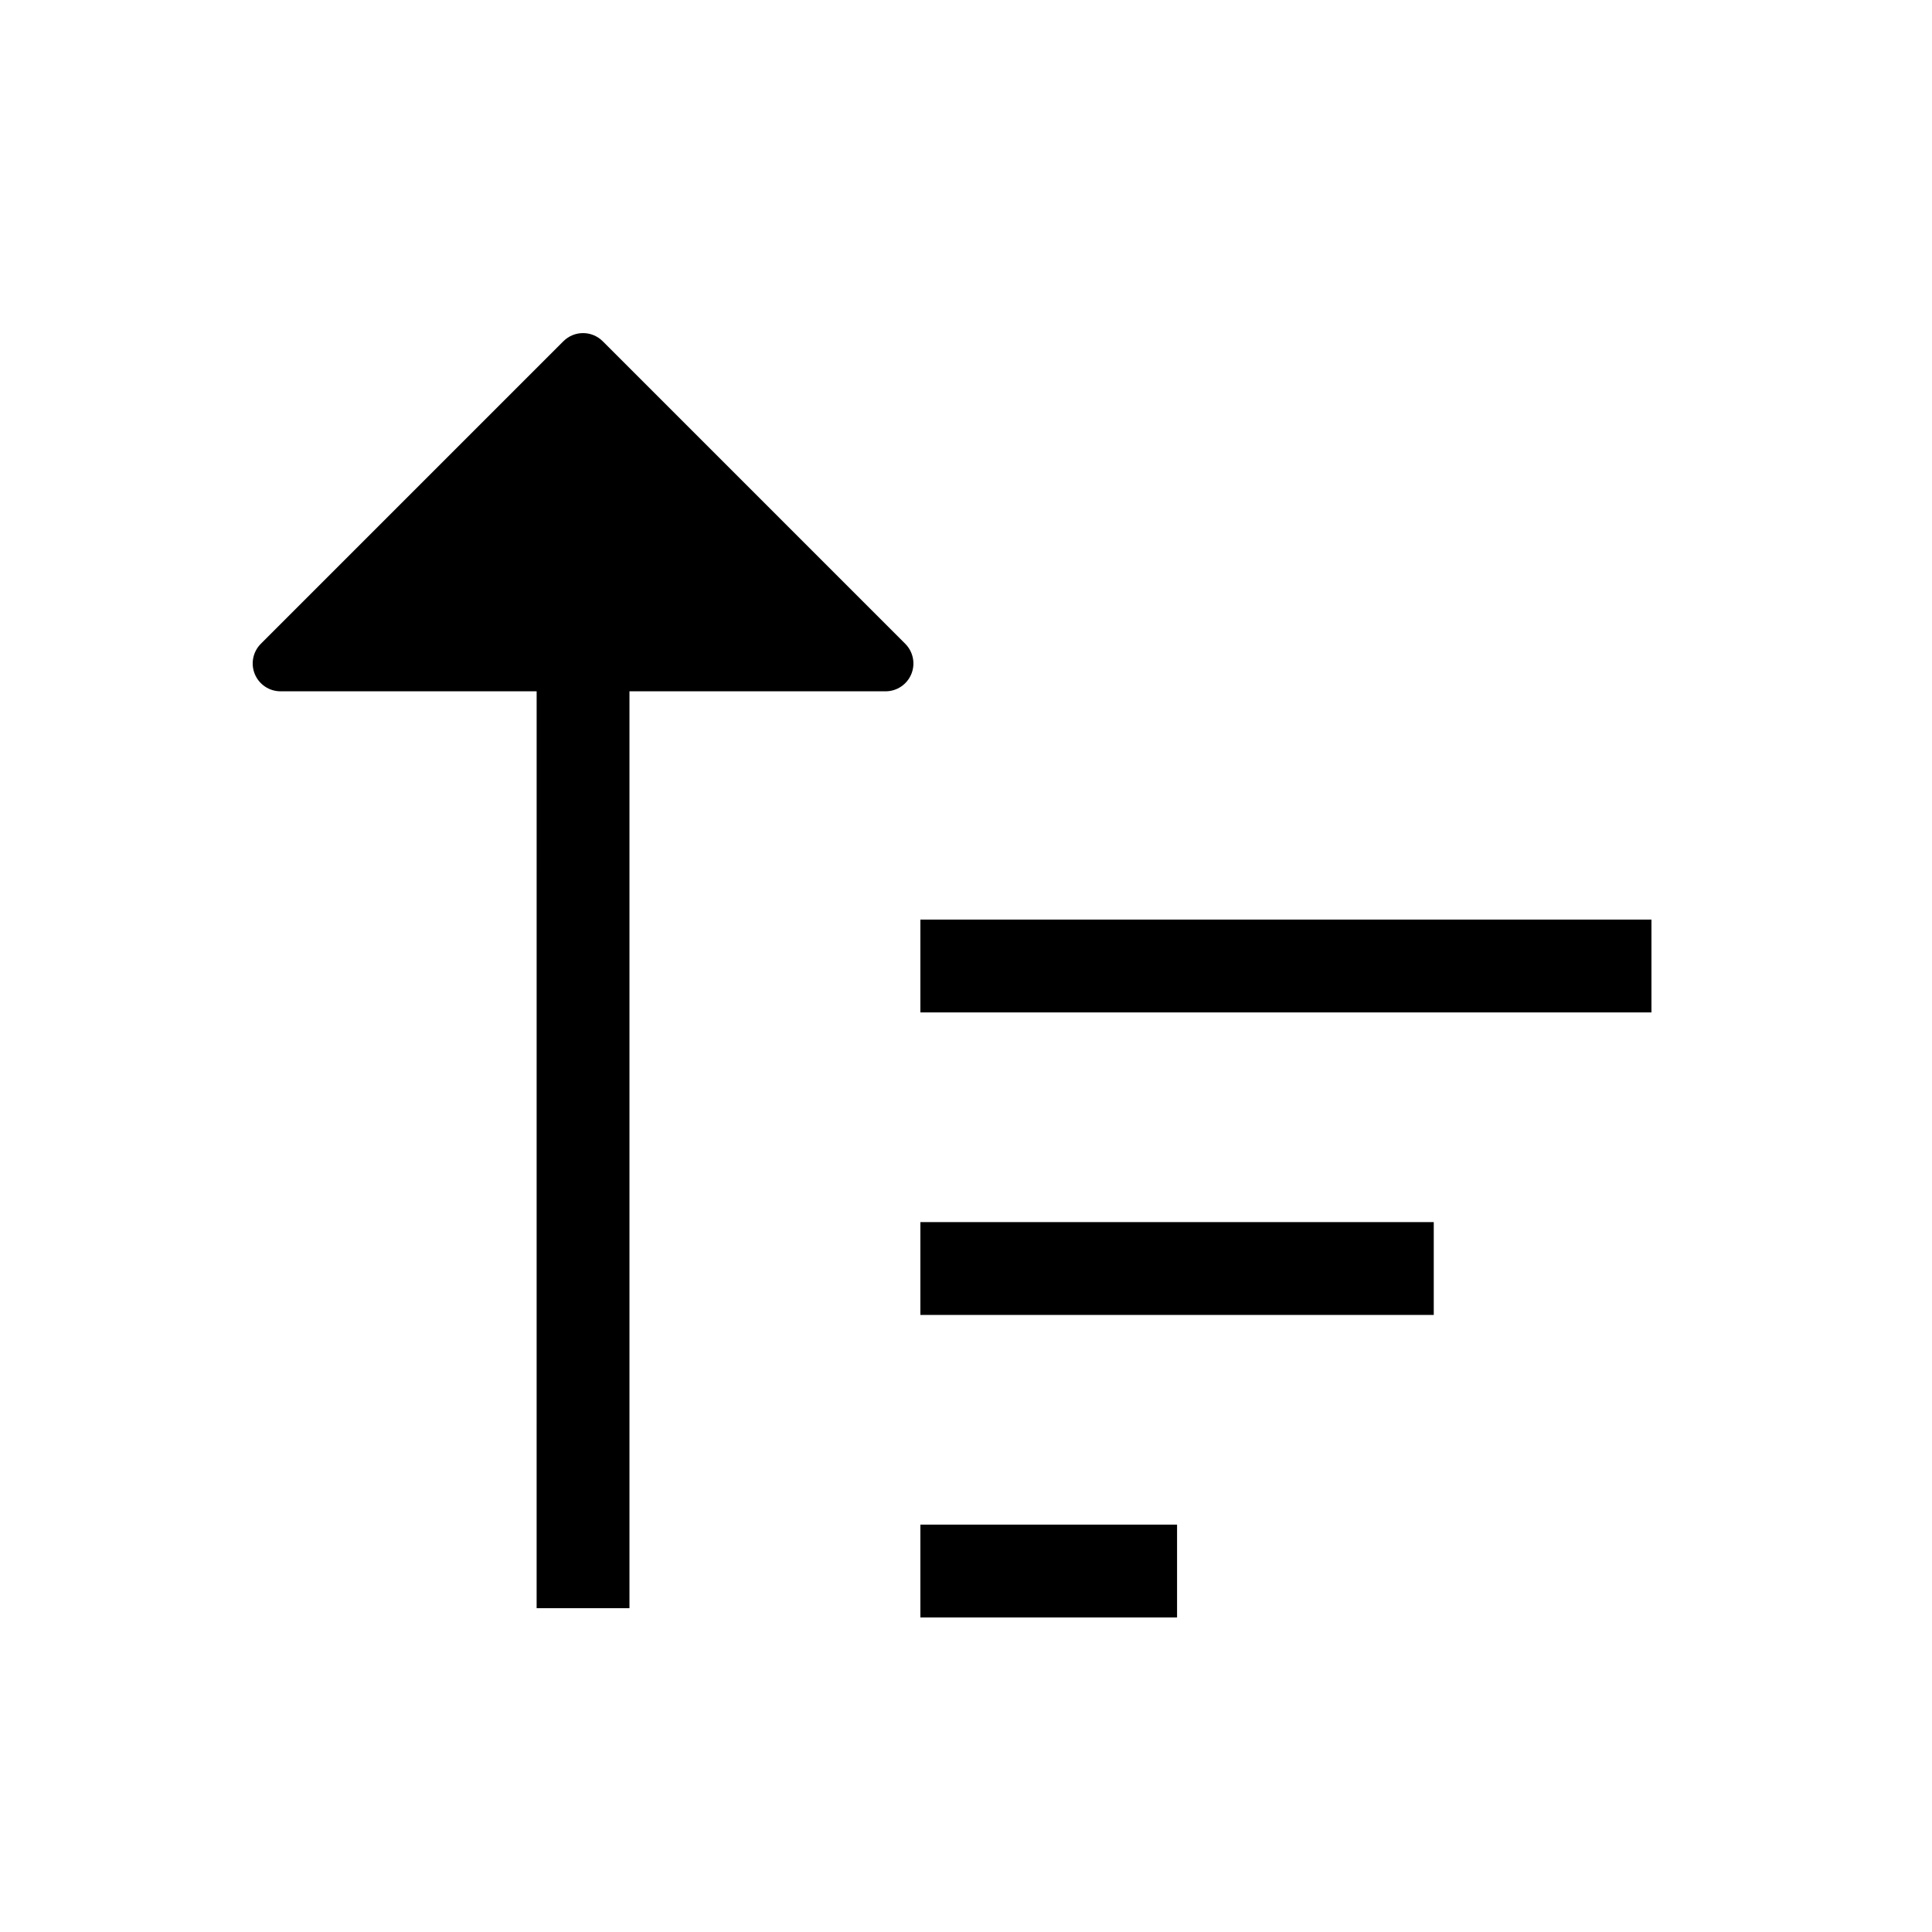 <?xml version="1.0" encoding="UTF-8"?>
<!-- Uploaded to: SVG Repo, www.svgrepo.com, Generator: SVG Repo Mixer Tools -->
<svg fill="#000000" width="800px" height="800px" version="1.1" viewBox="144 144 512 512" xmlns="http://www.w3.org/2000/svg">
 <g>
  <path d="m387.91 467.87h136.05v24.602h-136.05z"/>
  <path d="m387.91 548.04h68.023v24.602h-68.023z"/>
  <path d="m387.91 387.7h193.74v24.602h-193.74z"/>
  <path d="m383.9 314.61c2.109 2.109 2.746 5.285 1.605 8.039-1.145 2.762-3.836 4.555-6.82 4.555h-67.871v242.98h-24.602l0.004-242.98h-67.867c-2.988 0-5.676-1.797-6.82-4.555-1.141-2.754-0.512-5.93 1.598-8.039l80.172-80.172c2.879-2.883 7.551-2.883 10.434 0z"/>
 </g>
</svg>